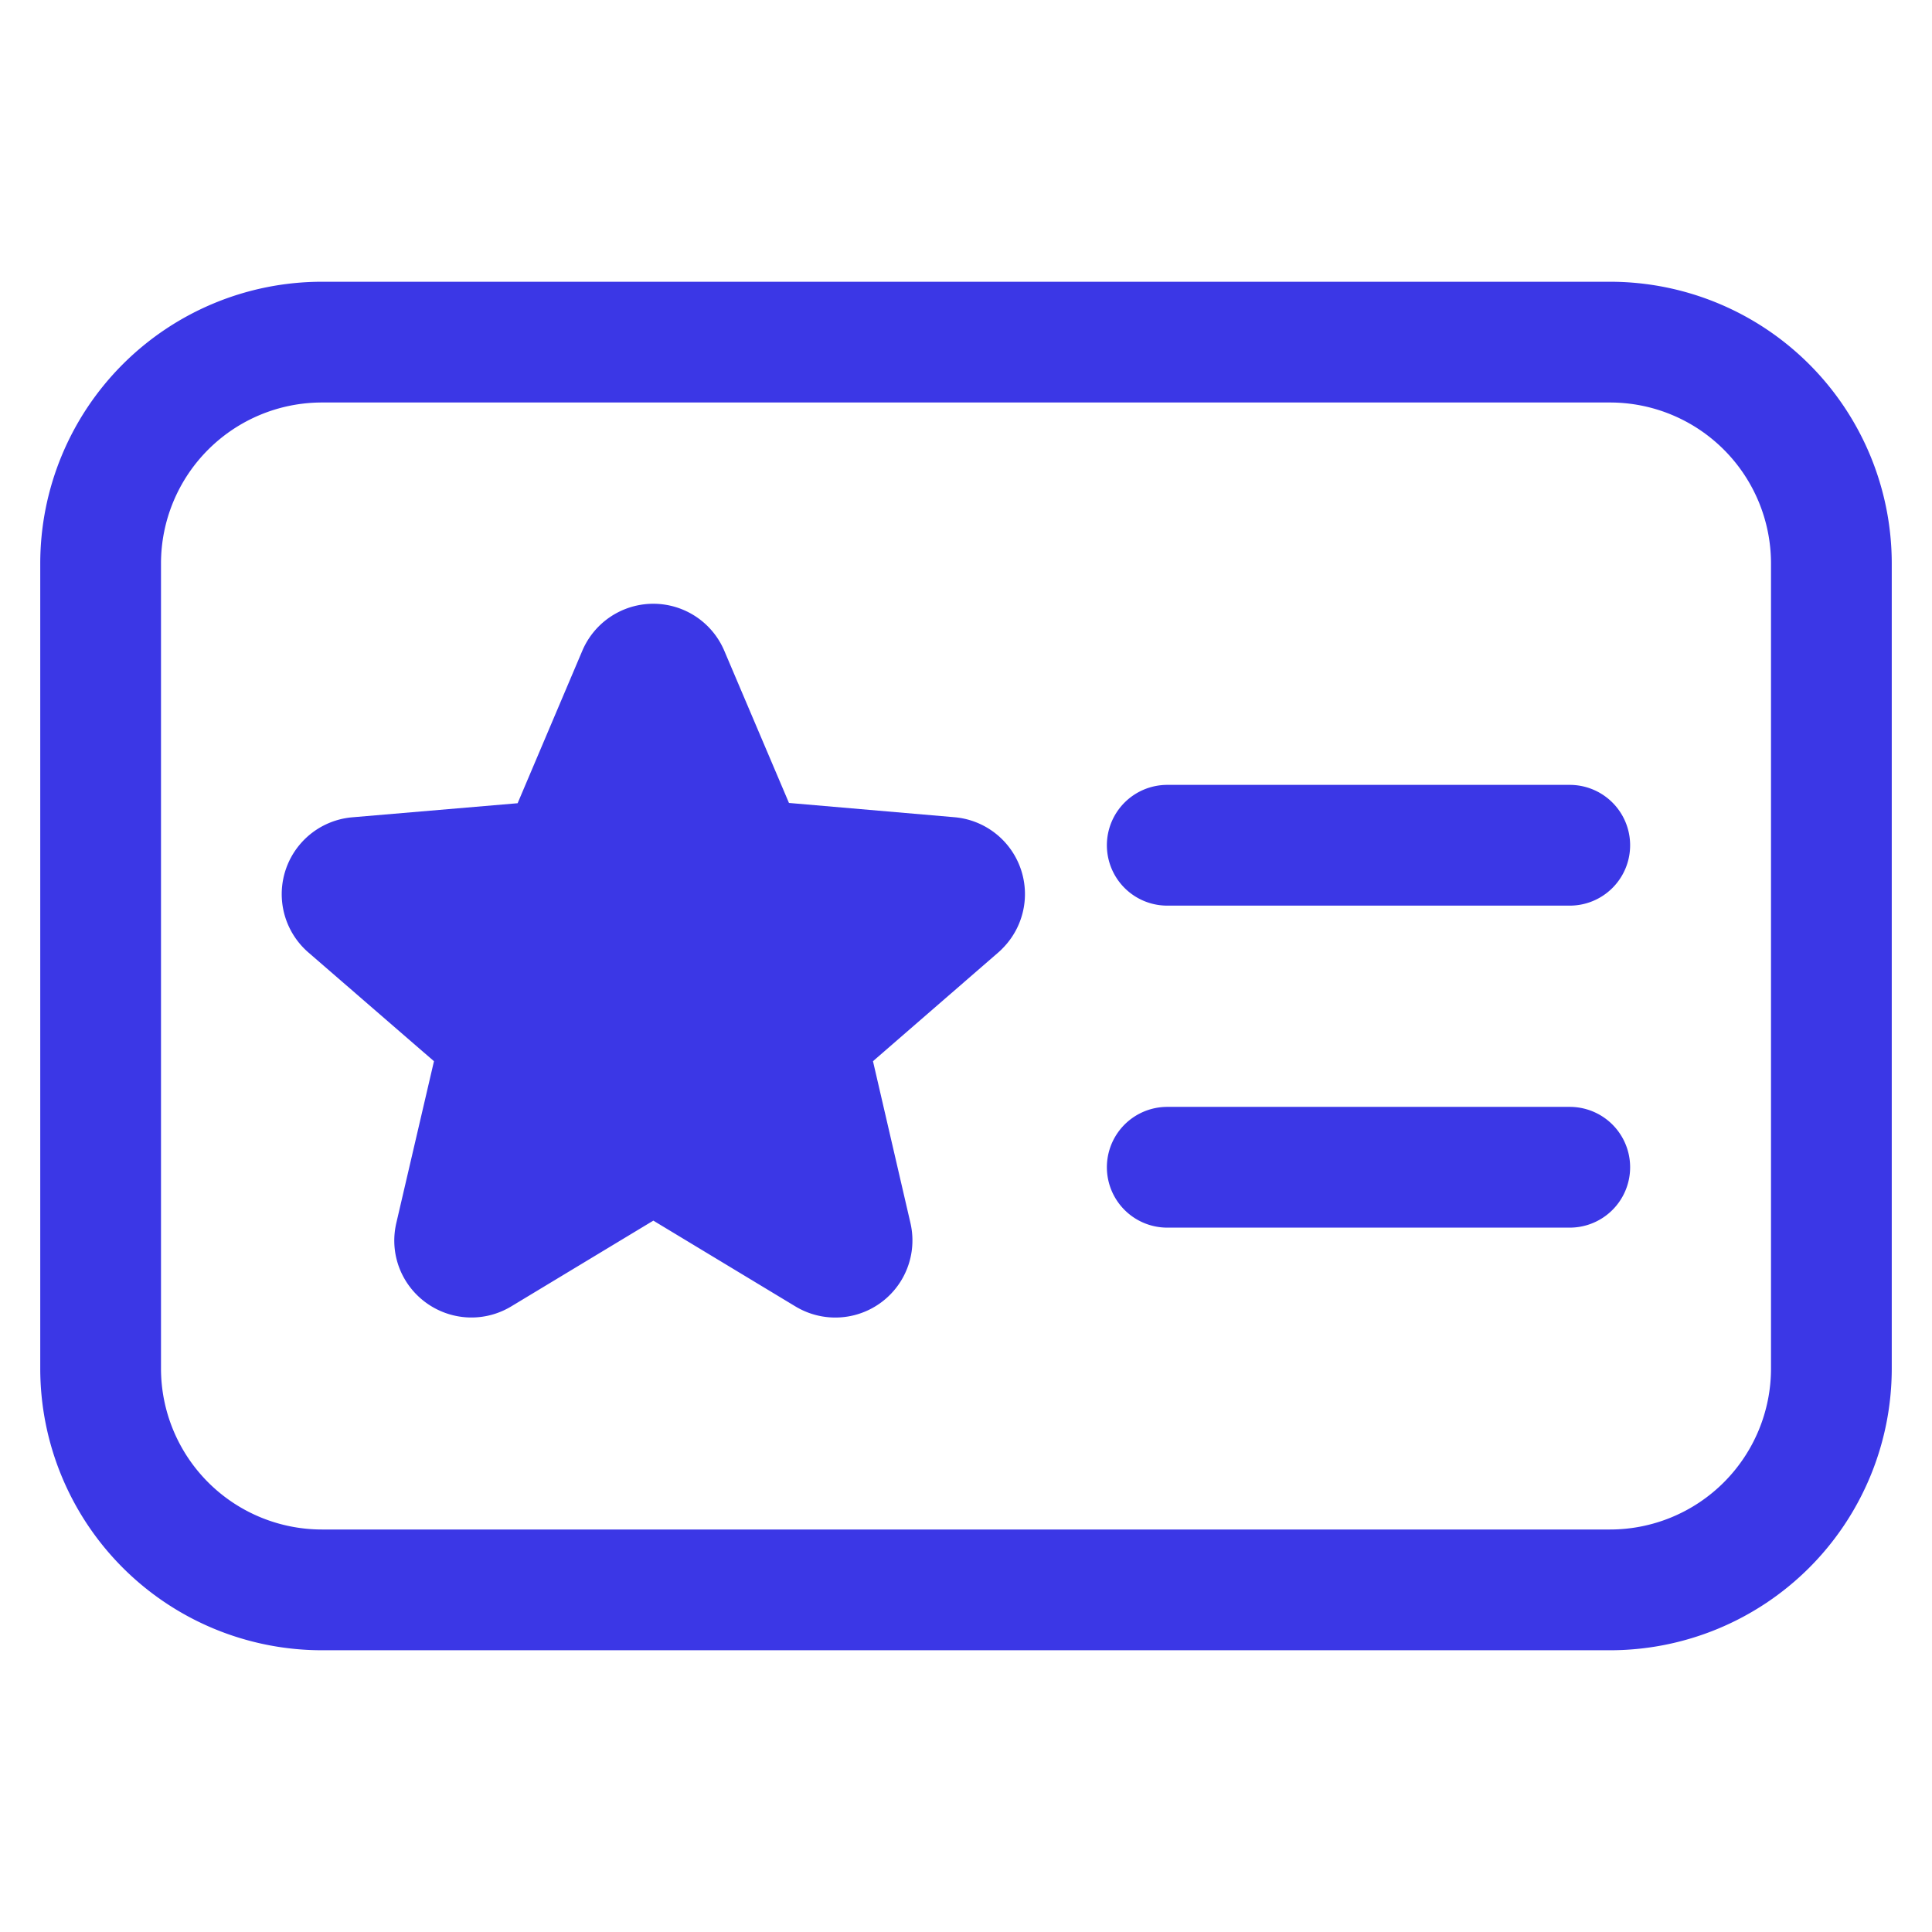 <svg width="24" height="24" viewBox="0 0 24 24" fill="none" xmlns="http://www.w3.org/2000/svg">
    <path d="M4 19.75A2.75 2.75 0 0 1 1.25 17V7A2.75 2.75 0 0 1 4 4.25h16A2.75 2.75 0 0 1 22.75 7v10A2.75 2.75 0 0 1 20 19.75H4zM14.5 10.5h5M14.5 14.5h5" stroke="#3B37E6" stroke-width="1.5" stroke-linecap="round" stroke-linejoin="round"/>
    <g clip-path="url(#g0svups87a)">
        <path fill-rule="evenodd" clip-rule="evenodd" d="M11.91 11.264a.208.208 0 0 0-.118-.365l-2.505-.216-.98-2.306a.208.208 0 0 0-.383 0l-.98 2.31-2.503.213a.208.208 0 0 0-.119.365l1.902 1.647-.57 2.449c-.043.179.152.32.31.225l2.152-1.299 2.153 1.3a.208.208 0 0 0 .31-.226l-.567-2.449 1.899-1.648z" fill="#3B37E6" stroke="#3B37E6" stroke-width="1.5" stroke-linecap="round" stroke-linejoin="round"/>
    </g>
    <defs>
        <clipPath id="g0svups87a">
            <path fill="#fff" transform="translate(3 7)" d="M0 0h10v10H0z"/>
        </clipPath>
    </defs>
</svg>
